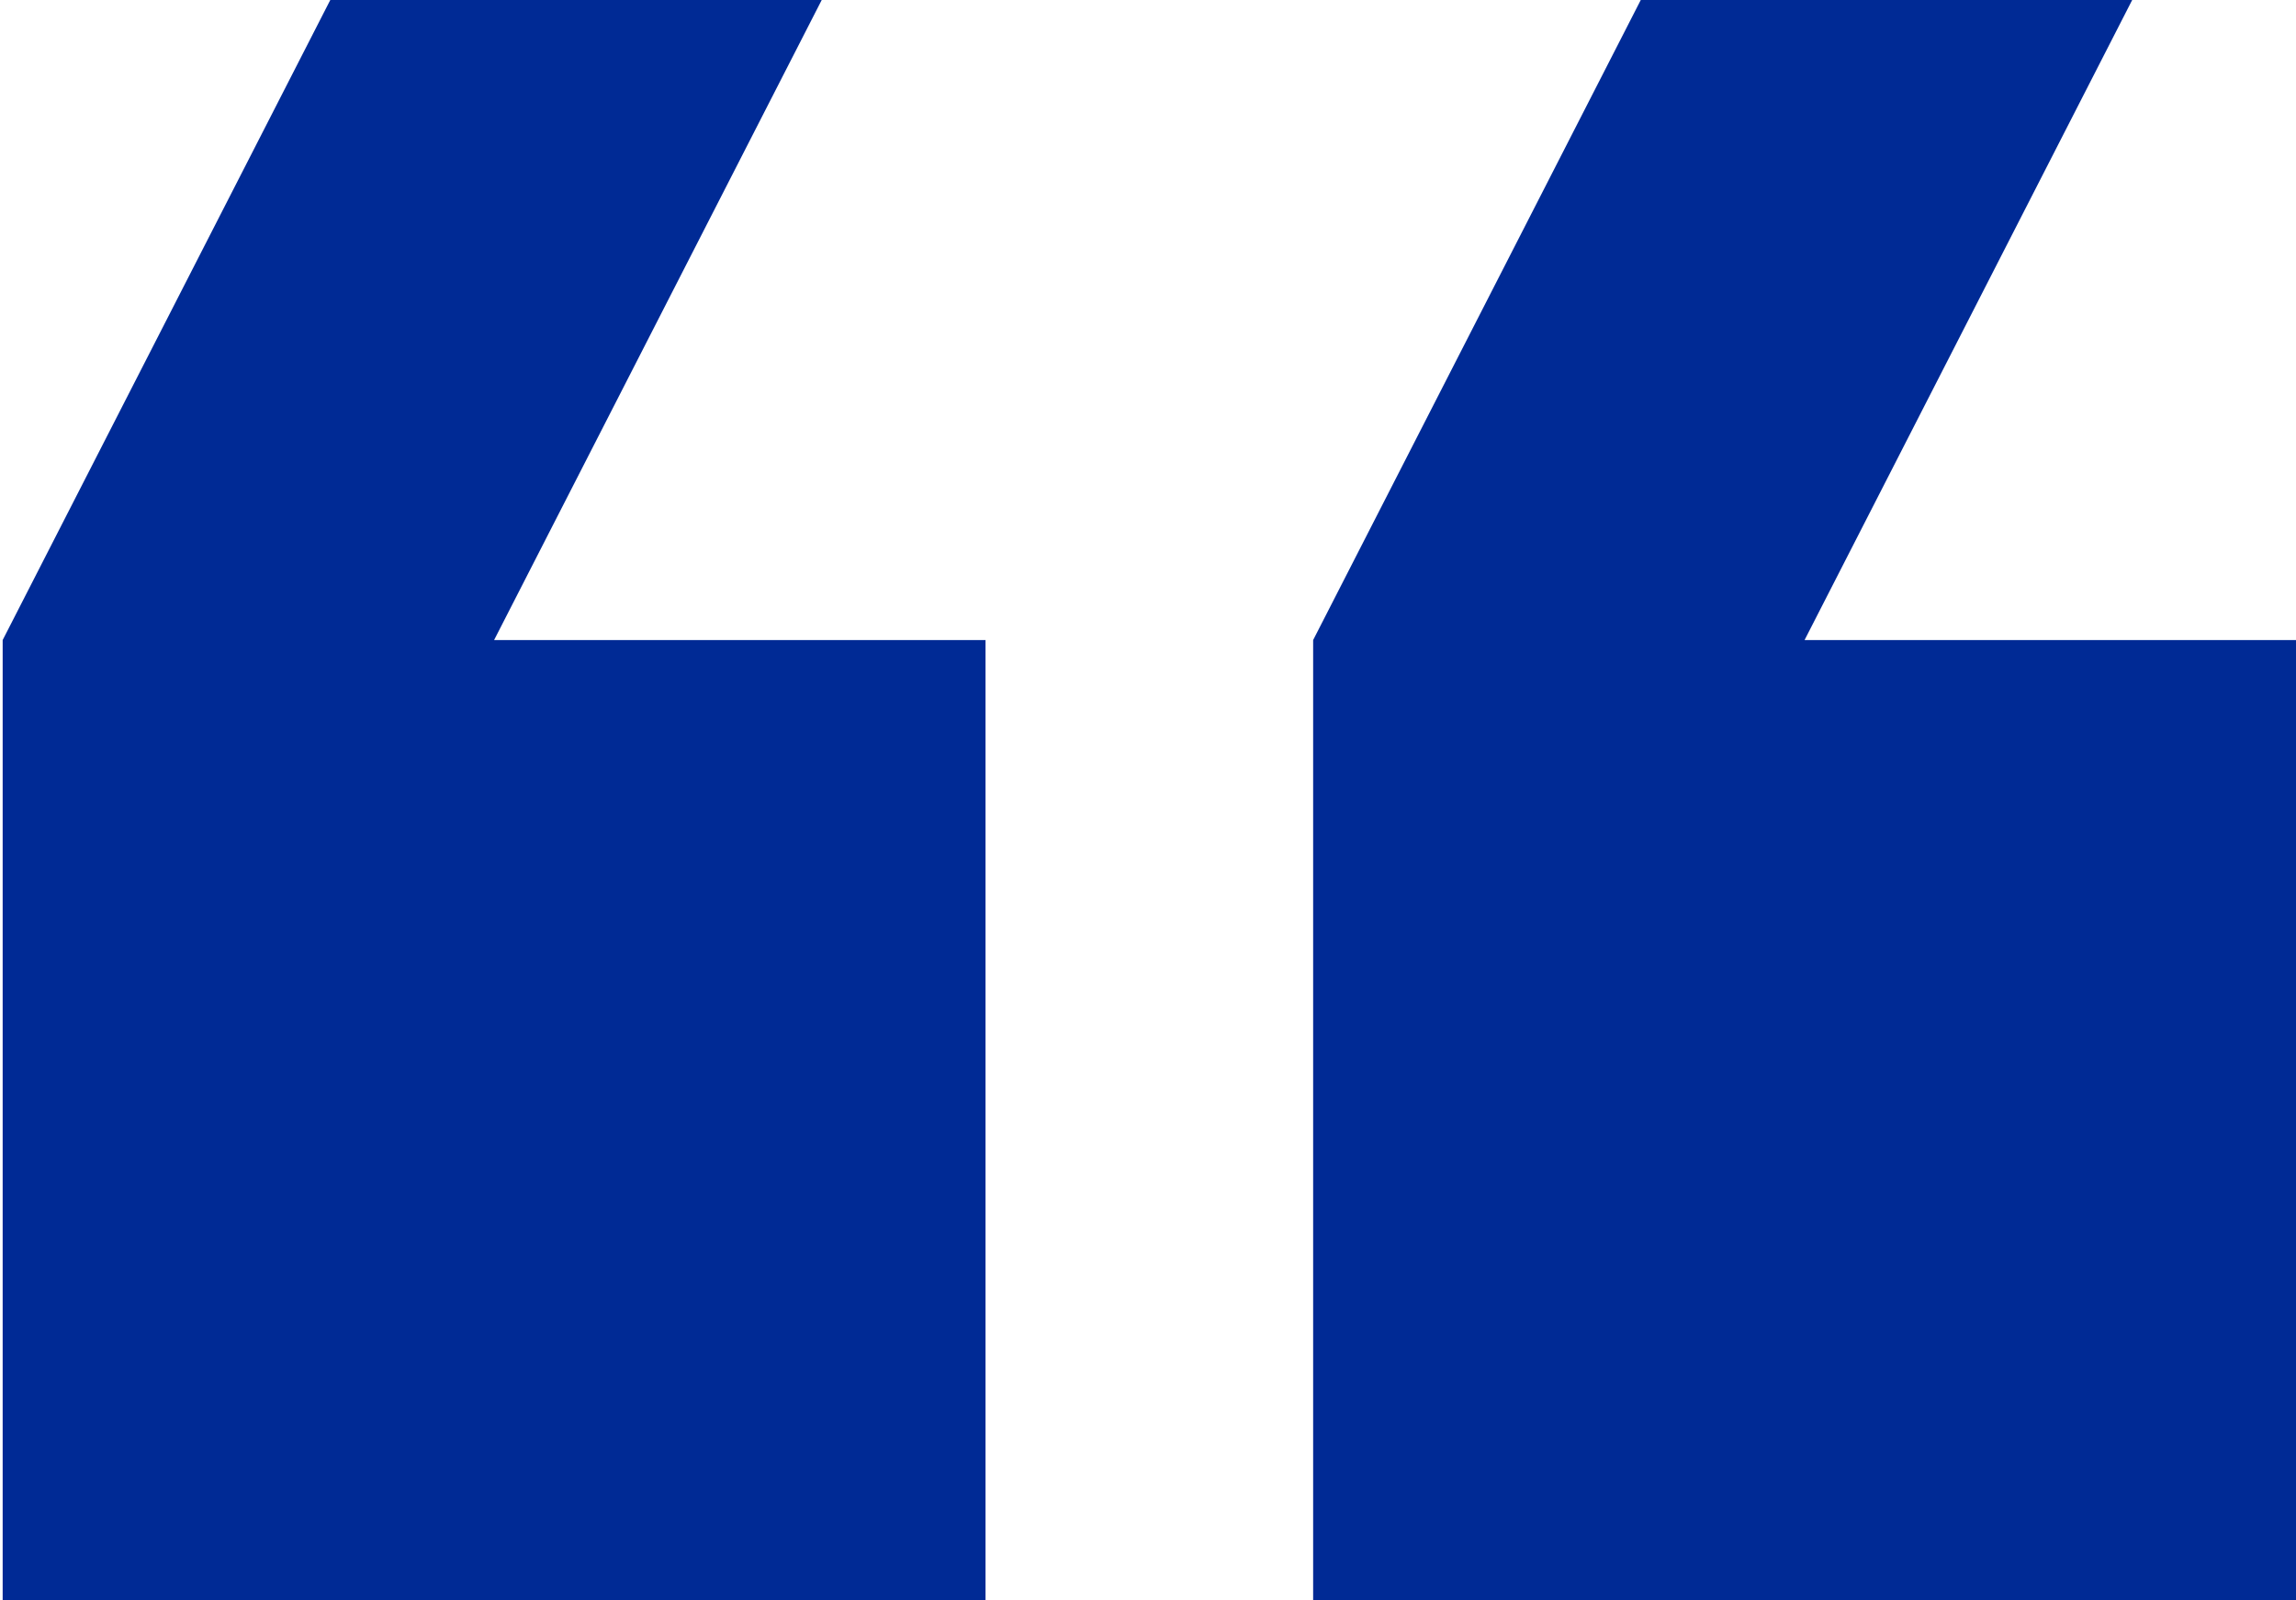 <svg width="287" height="200" viewBox="0 0 287 200" fill="none" xmlns="http://www.w3.org/2000/svg">
<path d="M266.524 -1.79009e-06L205.095 -7.16034e-06L164.143 80L164.143 200L287 200L287 80L225.571 80L266.524 -1.79009e-06ZM102.714 -1.61108e-05L41.286 -2.1481e-05L0.333 80L0.333 200L123.19 200L123.19 80L61.762 80L102.714 -1.61108e-05Z" fill="#002a95"/>
</svg>
